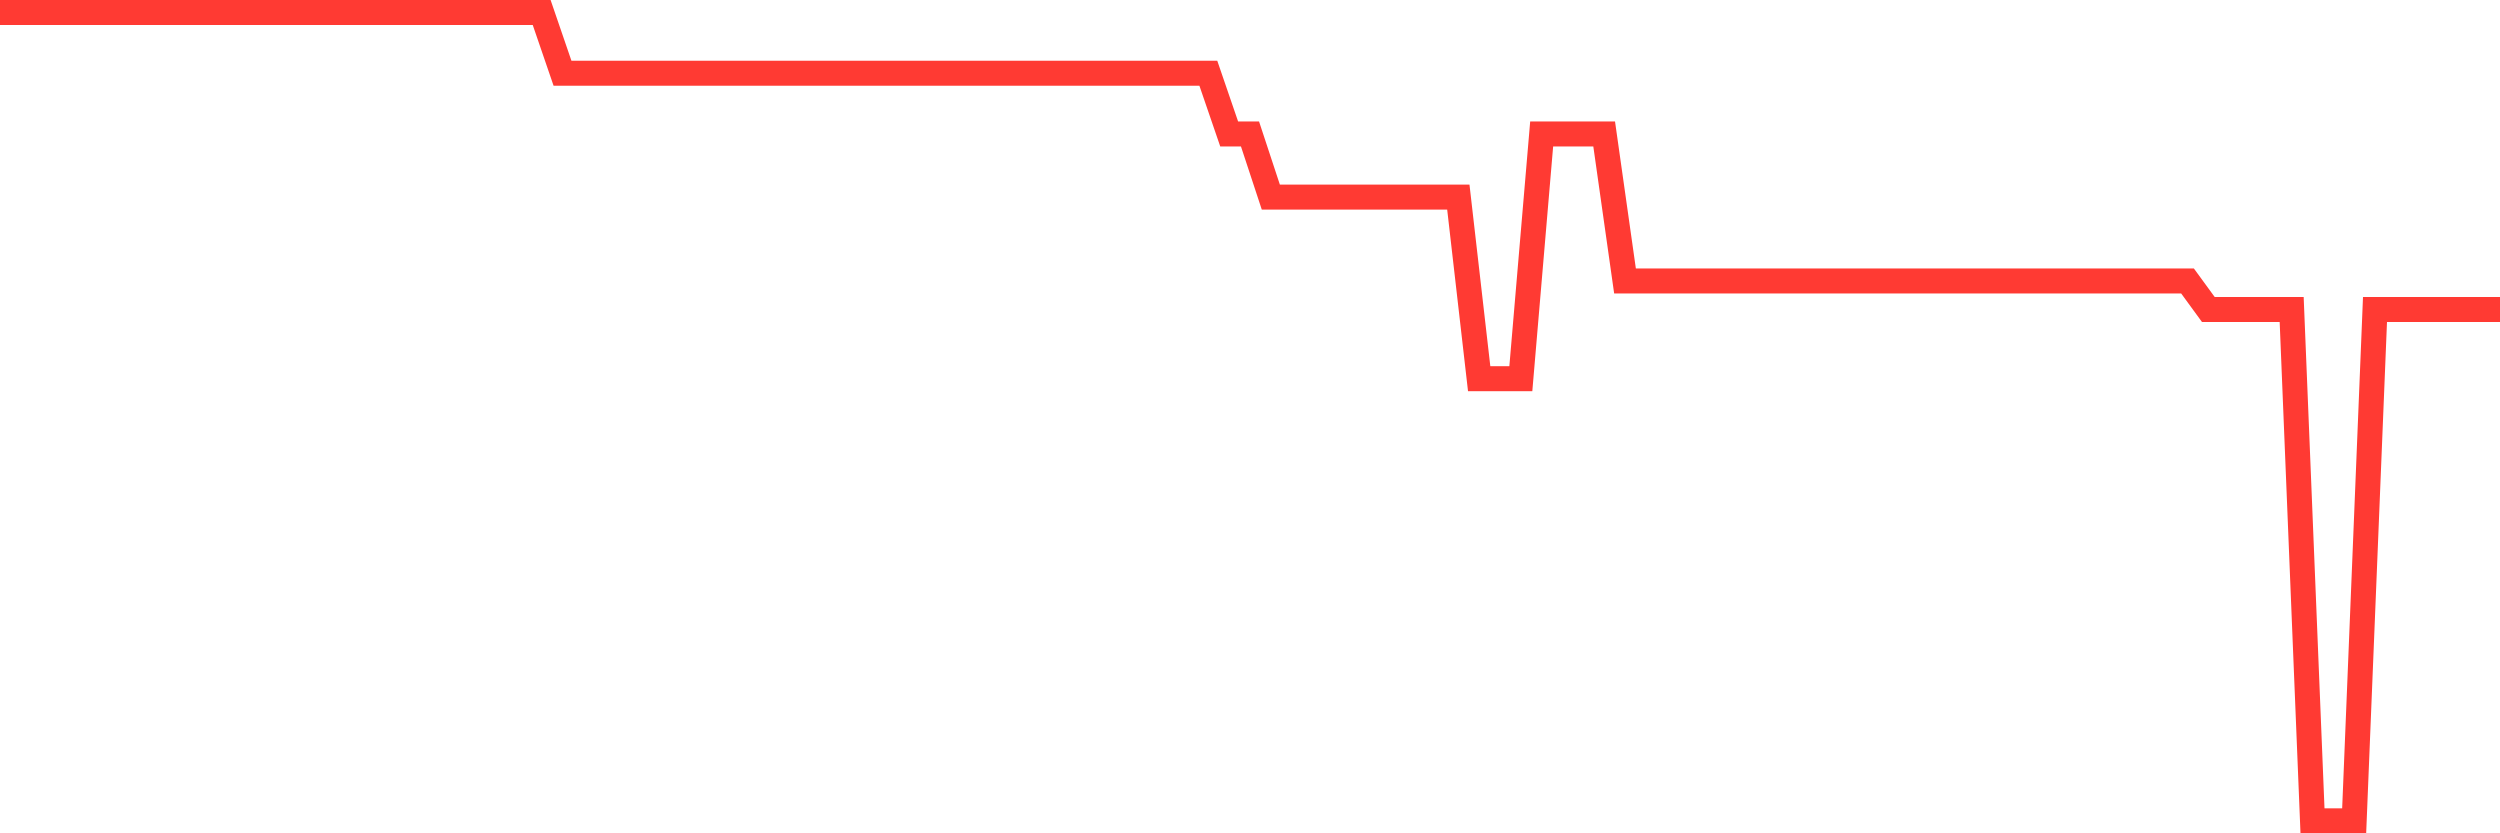 <svg
  xmlns="http://www.w3.org/2000/svg"
  xmlns:xlink="http://www.w3.org/1999/xlink"
  width="120"
  height="40"
  viewBox="0 0 120 40"
  preserveAspectRatio="none"
>
  <polyline
    points="0,0.6 1,0.6 2,0.6 3,0.6 4,0.6 5,0.6 6,0.6 7,0.6 8,0.6 9,0.6 10,0.6 11,0.6 12,0.6 13,0.6 14,0.6 15,0.6 16,0.6 17,0.6 18,0.6 19,0.6 20,0.6 21,0.6 22,0.6 23,0.6 24,0.6 25,0.6 26,0.6 27,3.515 28,3.515 29,3.515 30,3.515 31,3.515 32,3.515 33,3.515 34,3.515 35,3.515 36,3.515 37,3.515 38,3.515 39,3.515 40,3.515 41,3.515 42,3.515 43,3.515 44,3.515 45,3.515 46,3.515 47,3.515 48,3.515 49,3.515 50,3.515 51,3.515 52,3.515 53,3.515 54,3.515 55,3.515 56,3.515 57,3.515 58,3.515 59,6.43 60,6.43 61,9.462 62,9.462 63,9.462 64,9.462 65,9.462 66,9.462 67,9.462 68,9.462 69,9.462 70,9.462 71,18.178 72,18.178 73,18.178 74,6.43 75,6.43 76,6.43 77,6.43 78,13.485 79,13.485 80,13.485 81,13.485 82,13.485 83,13.485 84,13.485 85,13.485 86,13.485 87,13.485 88,13.485 89,13.485 90,13.485 91,13.485 92,13.485 93,13.485 94,13.485 95,13.485 96,13.485 97,13.485 98,13.485 99,13.485 100,13.485 101,13.485 102,13.485 103,13.485 104,13.485 105,13.485 106,14.855 107,14.855 108,14.855 109,14.855 110,14.855 111,39.4 112,39.4 113,39.4 114,14.855 115,14.855 116,14.855 117,14.855 118,14.855 119,14.855 120,14.855"
    fill="none"
    stroke="#ff3a33"
    stroke-width="1.2"
  >
  </polyline>
</svg>